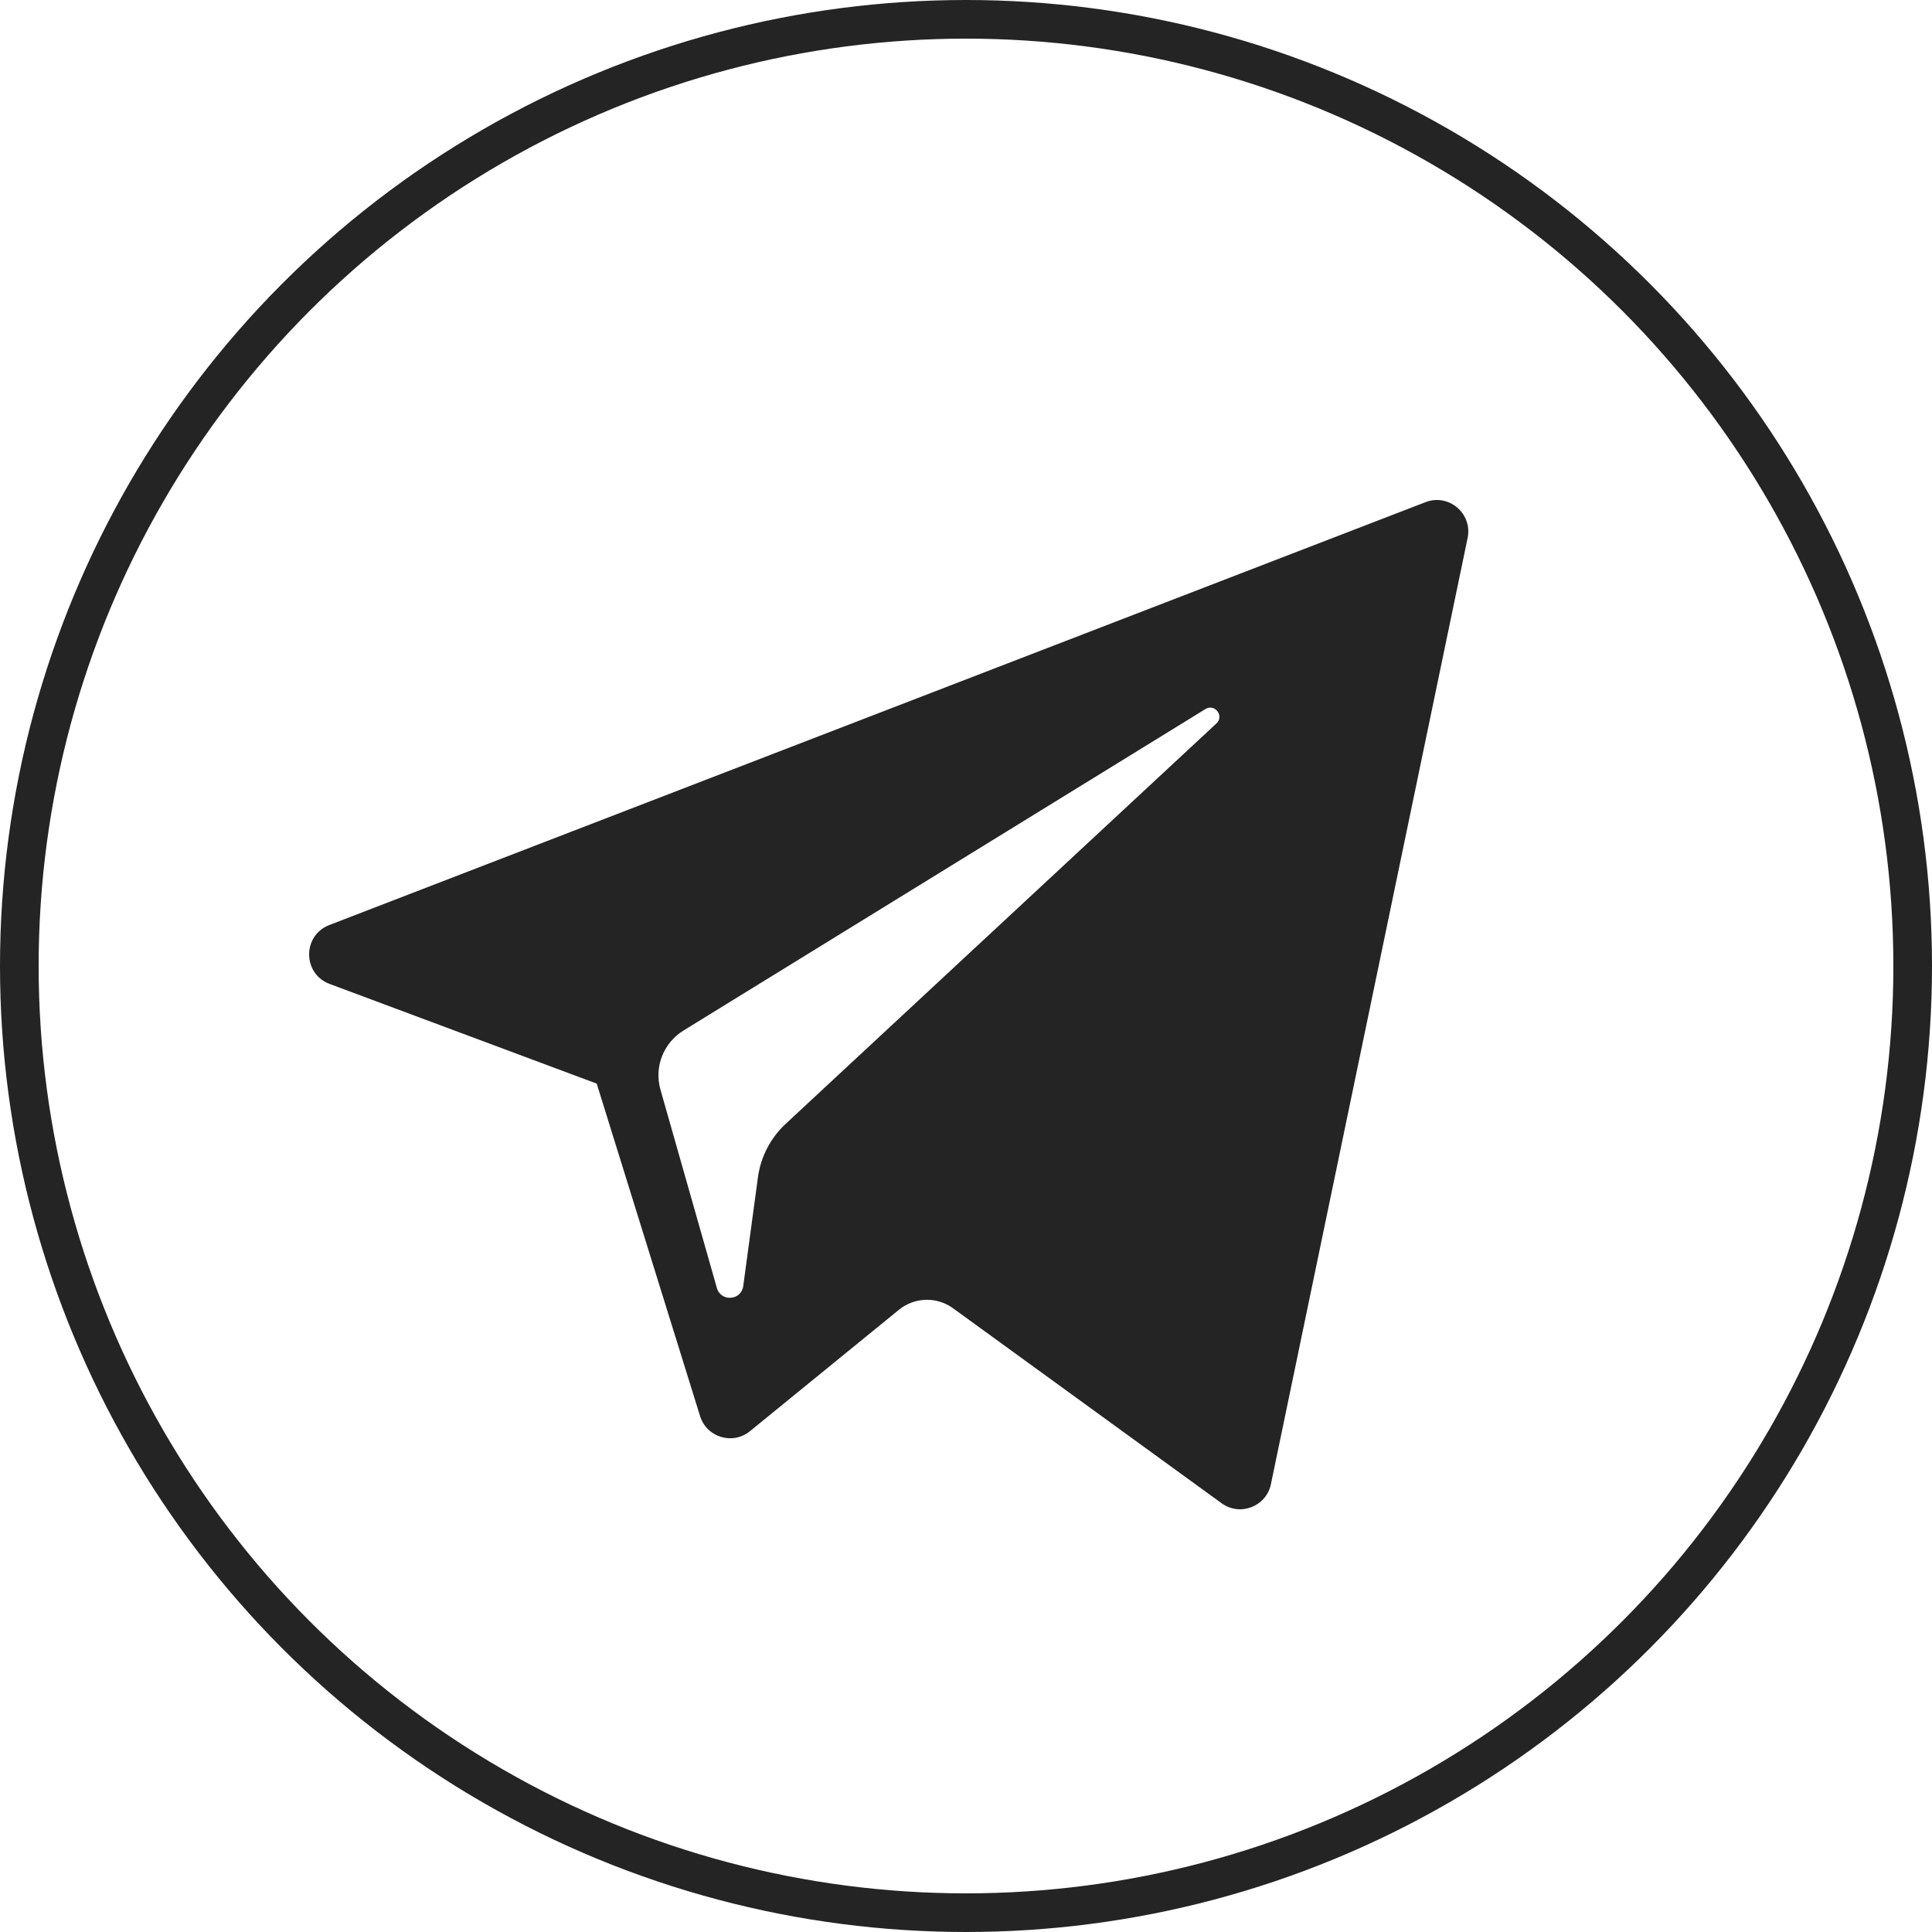 <?xml version="1.0" encoding="UTF-8"?> <svg xmlns="http://www.w3.org/2000/svg" width="50" height="50" viewBox="0 0 50 50" fill="none"><circle cx="25" cy="25" r="24.5" stroke="#242424"></circle><path d="M8.53 25.464L15.443 28.044L18.118 36.649C18.289 37.2 18.963 37.404 19.41 37.038L23.264 33.897C23.668 33.568 24.243 33.551 24.665 33.858L31.615 38.904C32.093 39.251 32.771 38.989 32.891 38.411L37.982 13.922C38.113 13.29 37.493 12.763 36.891 12.996L8.522 23.94C7.822 24.21 7.828 25.201 8.53 25.464ZM17.687 26.671L31.197 18.35C31.439 18.201 31.689 18.529 31.481 18.723L20.331 29.087C19.939 29.452 19.687 29.94 19.615 30.47L19.235 33.284C19.185 33.66 18.657 33.697 18.553 33.334L17.093 28.201C16.925 27.616 17.169 26.991 17.687 26.671Z" fill="#242424"></path></svg> 